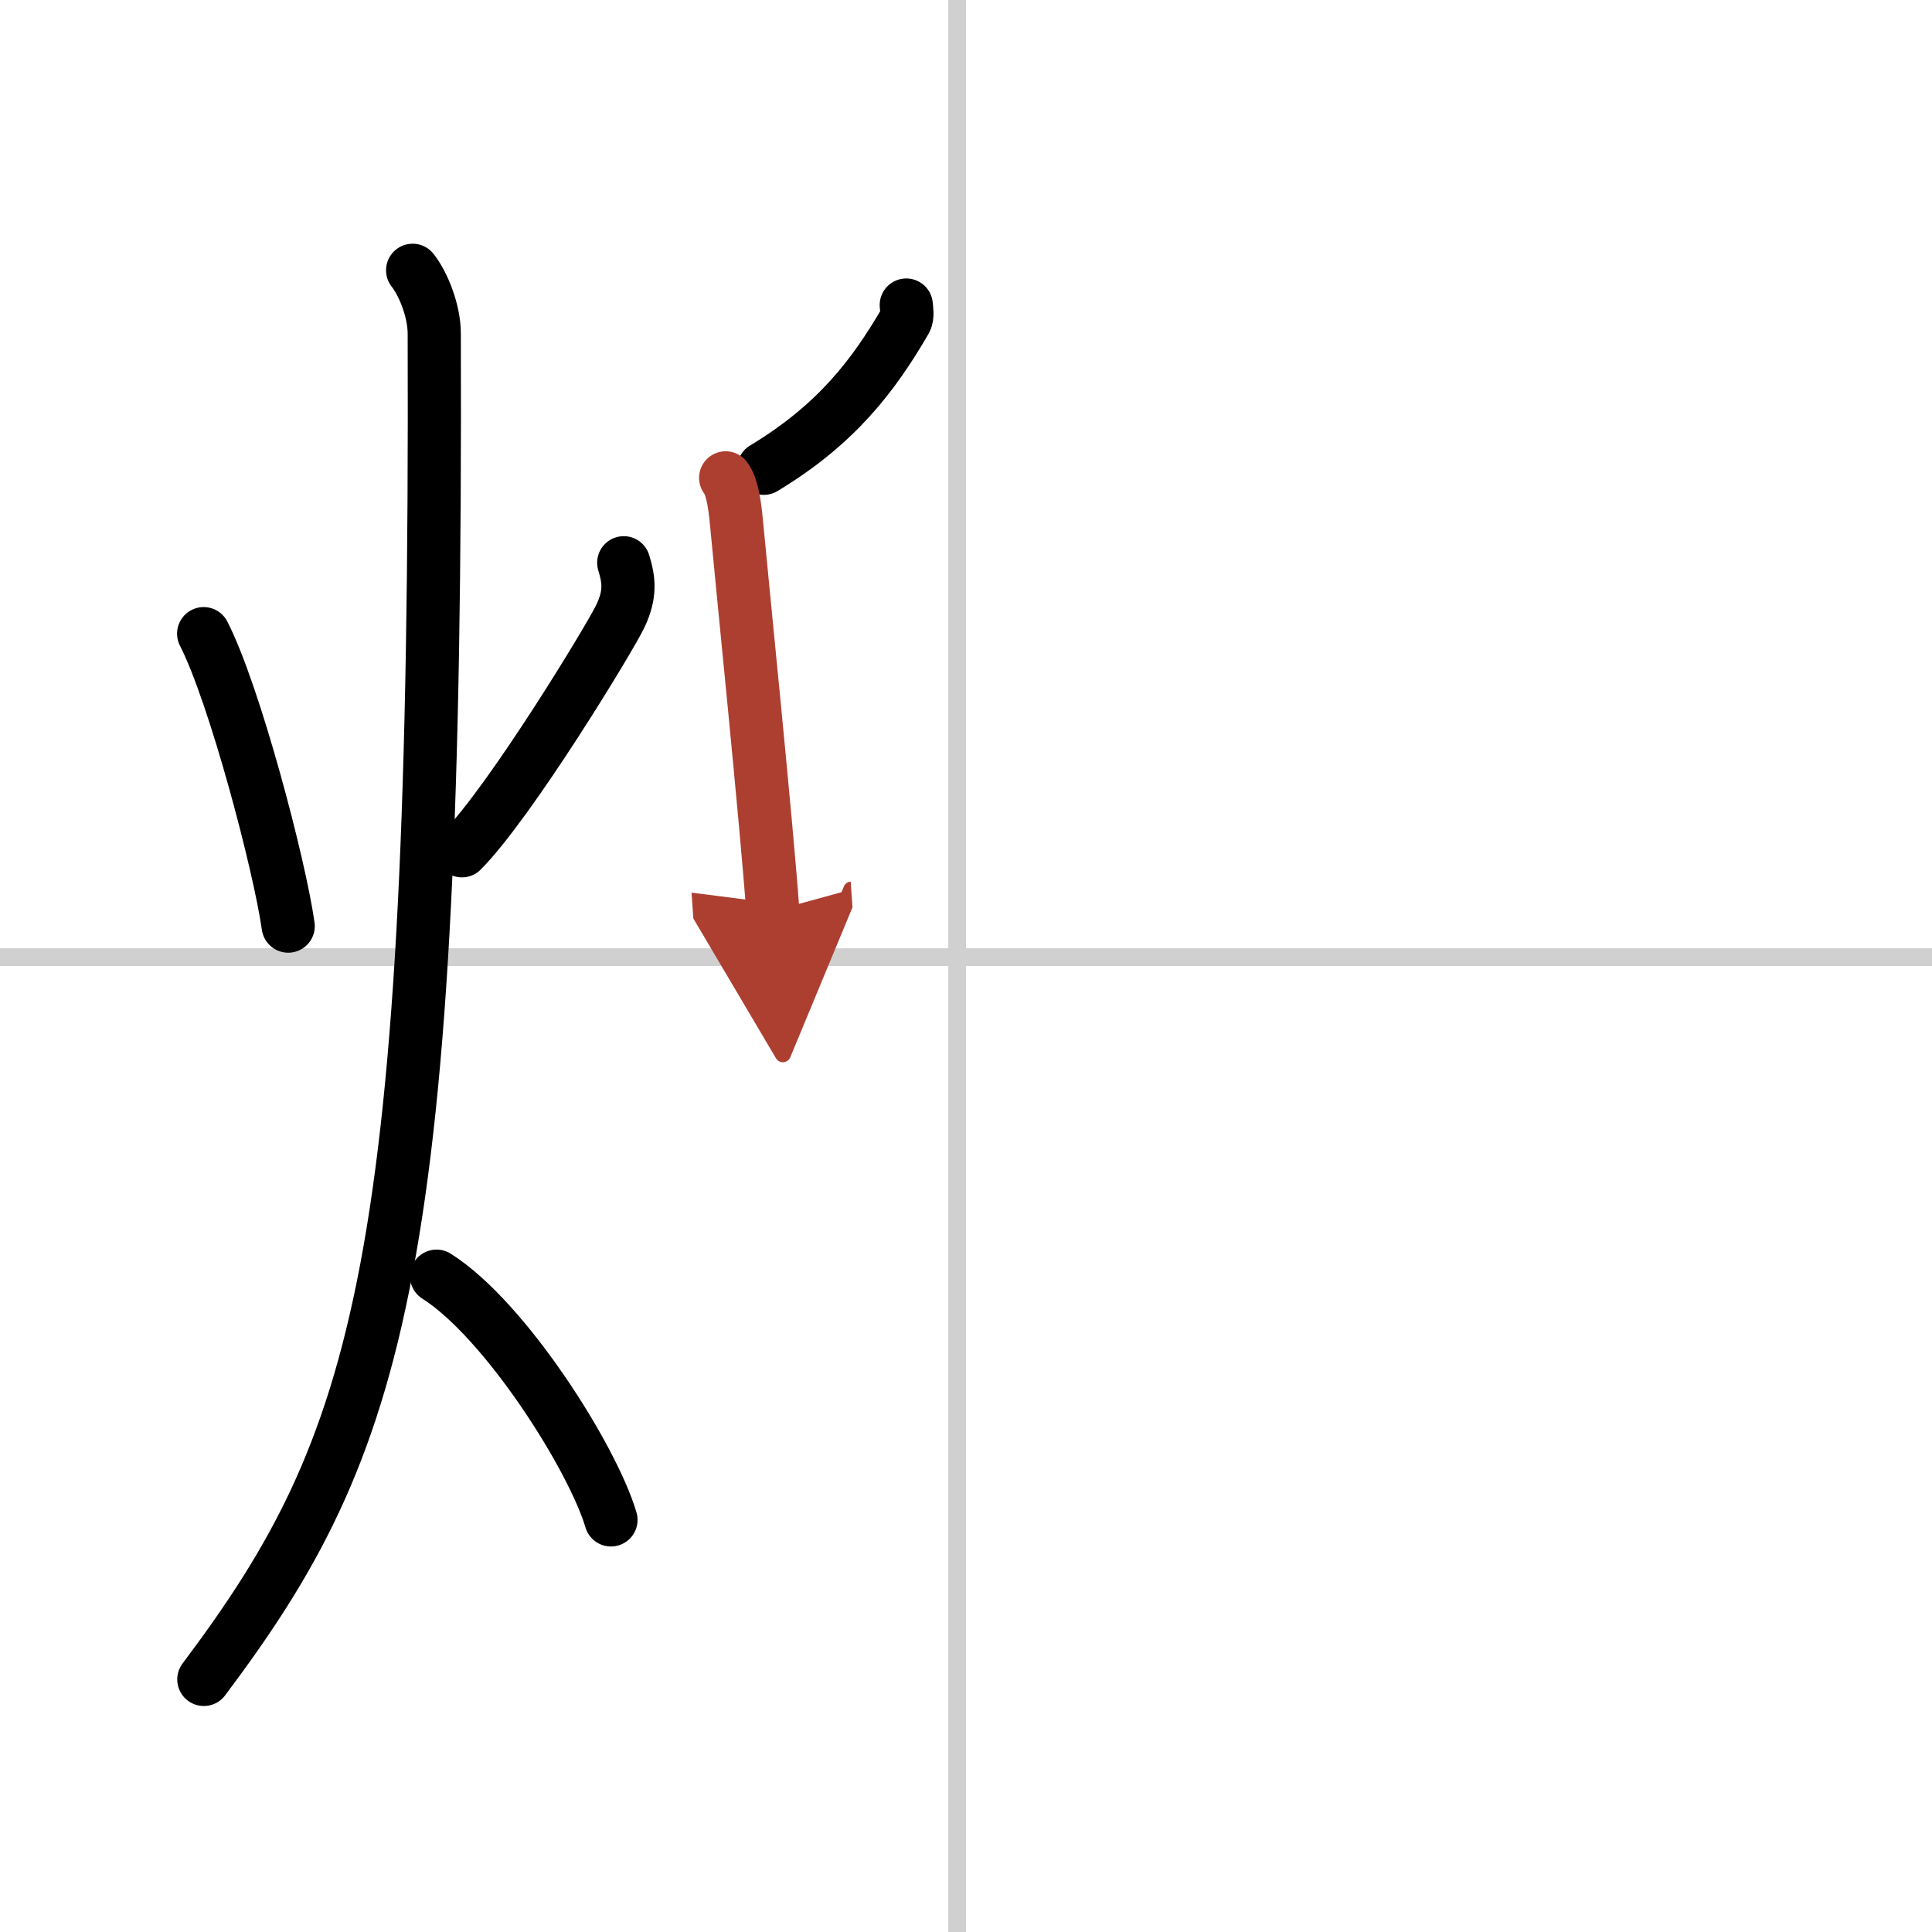 <svg width="400" height="400" viewBox="0 0 109 109" xmlns="http://www.w3.org/2000/svg"><defs><marker id="a" markerWidth="4" orient="auto" refX="1" refY="5" viewBox="0 0 10 10"><polyline points="0 0 10 5 0 10 1 5" fill="#ad3f31" stroke="#ad3f31"/></marker></defs><g fill="none" stroke="#000" stroke-linecap="round" stroke-linejoin="round" stroke-width="3"><rect width="100%" height="100%" fill="#fff" stroke="#fff"/><line x1="54" x2="54" y2="109" stroke="#d0d0d0" stroke-width="1"/><line x2="109" y1="54" y2="54" stroke="#d0d0d0" stroke-width="1"/><path d="m11.49 35.75c1.75 3.41 4.29 13.09 4.77 16.5"/><path d="m35.19 31.75c0.31 1 0.38 1.78-0.17 2.97s-6.21 10.5-8.96 13.28"/><path d="m23.28 15.25c0.61 0.77 1.22 2.3 1.22 3.58 0.17 52.66-3.02 62.63-13 75.92"/><path d="m24.63 72c3.89 2.46 8.81 10.26 9.84 13.75"/><path d="m51.13 17.21c0.02 0.22 0.09 0.64-0.04 0.87-1.8 3.1-3.9 5.87-8 8.34"/><path d="m40.94 26.96c0.37 0.48 0.52 1.54 0.61 2.52 0.33 3.57 1.71 17.09 2.05 21.92" marker-end="url(#a)" stroke="#ad3f31"/></g></svg>
